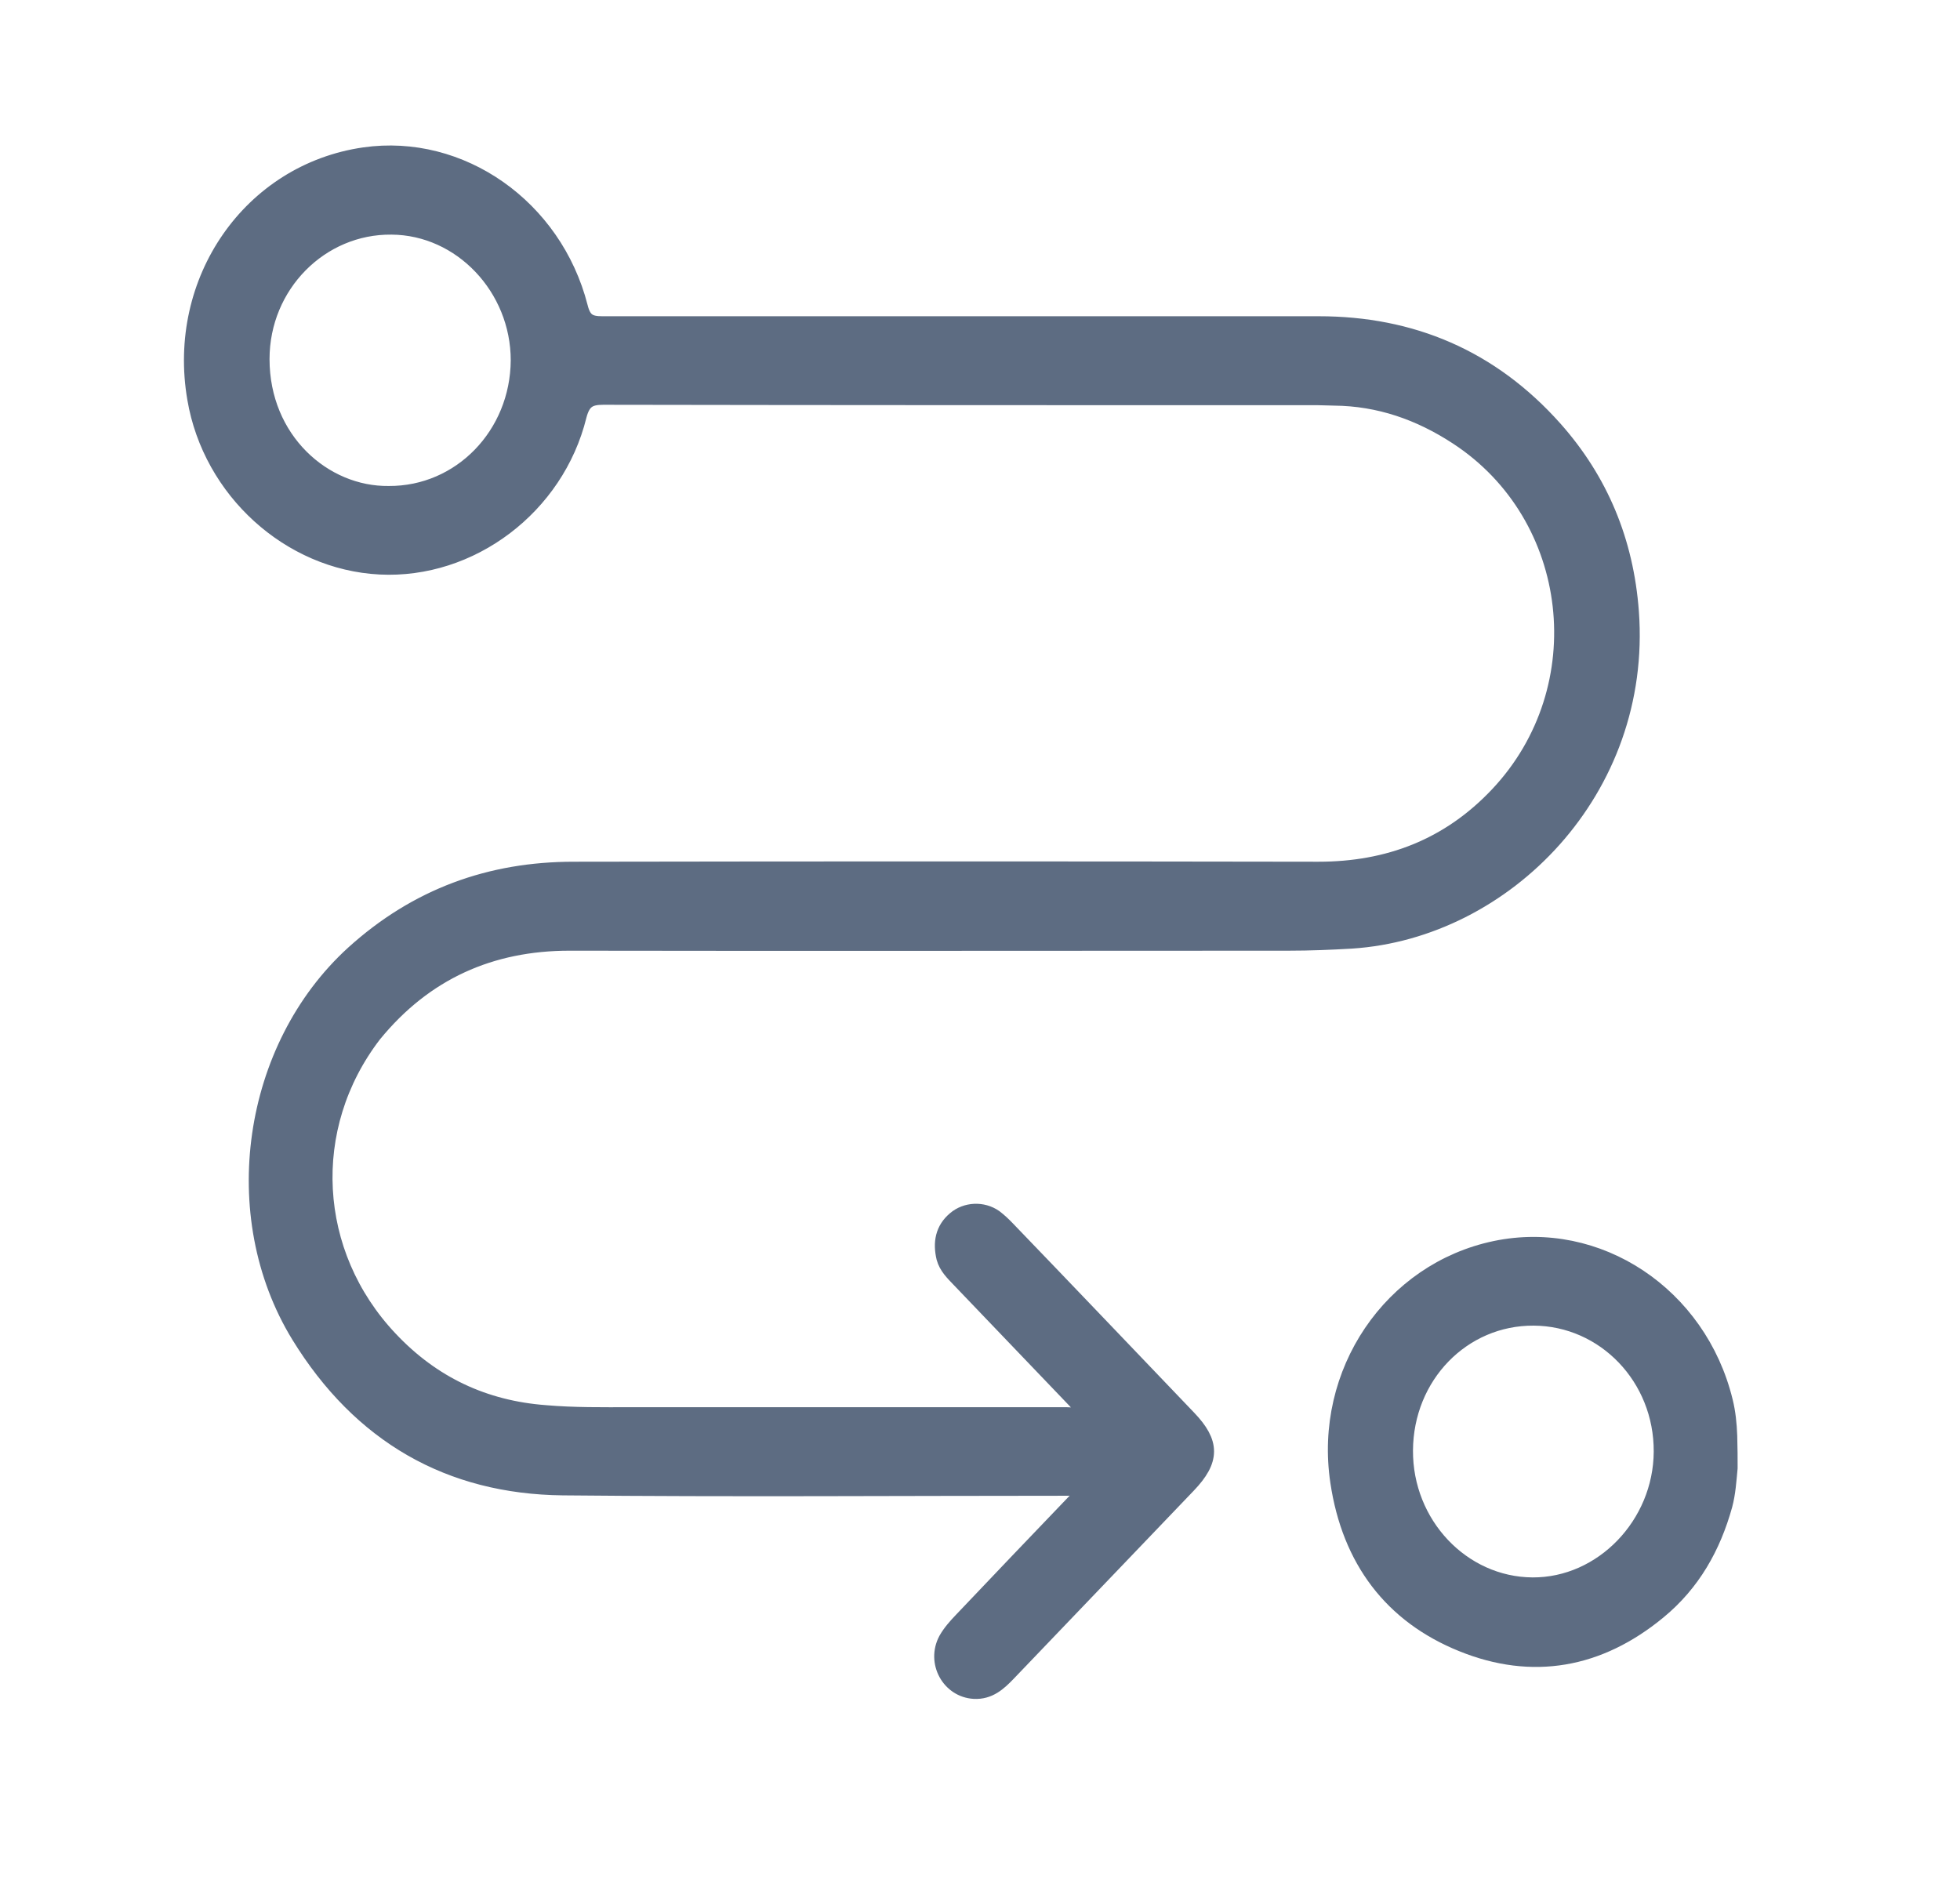 <svg width="51" height="49" viewBox="0 0 51 49" fill="none" xmlns="http://www.w3.org/2000/svg">
<path d="M44.99 37.365C44.979 37.062 44.949 36.758 44.876 36.465C44.2 33.697 41.571 31.95 38.911 32.504C36.209 33.068 34.401 35.716 34.828 38.559C35.129 40.589 36.22 42.032 38.049 42.77C39.867 43.508 41.602 43.204 43.151 41.923C44.034 41.196 44.564 40.252 44.865 39.167C44.949 38.852 44.969 38.527 45 38.201C45 37.951 45 37.691 44.99 37.365ZM39.877 41.262C38.039 41.251 36.542 39.666 36.553 37.745C36.563 35.802 38.049 34.272 39.909 34.283C41.758 34.294 43.255 35.846 43.244 37.778C43.234 39.677 41.696 41.272 39.877 41.262Z" fill="#5D6C82" stroke="#5D6C82" stroke-width="0.427"/>
<path d="M14.822 24.526C21.057 24.537 27.302 24.526 33.536 24.526C34.076 24.526 34.627 24.504 35.167 24.472C39.158 24.212 42.774 20.554 42.431 15.92C42.295 14.086 41.631 12.502 40.446 11.167C38.794 9.311 36.726 8.443 34.315 8.443C28.102 8.443 21.888 8.443 15.674 8.443C15.342 8.443 15.175 8.367 15.082 7.987C14.417 5.393 11.986 3.689 9.481 4.047C6.53 4.471 4.556 7.303 5.086 10.374C5.491 12.762 7.538 14.618 9.887 14.737C12.245 14.857 14.469 13.185 15.051 10.819C15.155 10.418 15.331 10.32 15.695 10.32C21.898 10.331 28.091 10.331 34.295 10.331C34.44 10.331 34.586 10.342 34.721 10.342C35.885 10.353 36.944 10.722 37.921 11.362C41.08 13.424 41.589 17.917 38.981 20.684C37.703 22.041 36.124 22.638 34.305 22.638C27.842 22.627 21.379 22.627 14.926 22.638C12.765 22.638 10.853 23.322 9.201 24.819C6.52 27.261 5.876 31.624 7.788 34.749C9.388 37.354 11.705 38.667 14.646 38.7C19.031 38.743 23.405 38.71 27.79 38.71C27.936 38.71 28.091 38.667 28.257 38.776C28.143 38.906 28.05 39.014 27.946 39.112C26.969 40.132 25.992 41.152 25.026 42.172C24.881 42.324 24.735 42.487 24.631 42.672C24.319 43.258 24.714 43.963 25.348 43.996C25.733 44.017 25.982 43.789 26.221 43.54C27.779 41.912 29.349 40.273 30.907 38.645C31.531 37.994 31.531 37.549 30.918 36.909C29.349 35.27 27.779 33.621 26.2 31.982C26.096 31.873 25.992 31.776 25.878 31.689C25.566 31.472 25.14 31.494 24.86 31.732C24.548 31.993 24.486 32.34 24.579 32.731C24.641 32.959 24.808 33.121 24.964 33.284C25.961 34.326 26.969 35.379 27.967 36.421C28.06 36.529 28.195 36.605 28.247 36.79C28.07 36.877 27.915 36.833 27.759 36.833C23.977 36.833 20.195 36.833 16.412 36.833C15.674 36.833 14.937 36.844 14.188 36.779C12.599 36.659 11.248 36.03 10.136 34.847C8.047 32.633 7.86 29.334 9.72 26.914C11.05 25.286 12.765 24.526 14.822 24.526ZM10.115 12.86C8.421 12.881 6.8 11.449 6.8 9.344C6.8 7.412 8.338 5.871 10.188 5.892C12.006 5.903 13.503 7.488 13.503 9.376C13.492 11.319 11.986 12.871 10.115 12.86Z" fill="#5D6C82" stroke="#5D6C82" stroke-width="0.427"/>
</svg>
